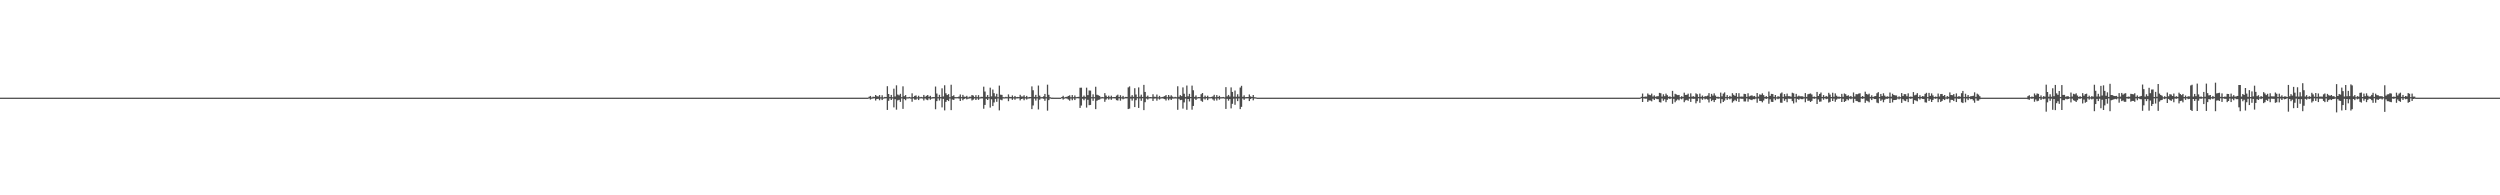 <?xml version="1.0" encoding="UTF-8"?>
<svg xmlns="http://www.w3.org/2000/svg" width="1920" height="150">
  <path d="M0 75.000h1v1.000H0zM1 75.000h1v1.000H1zM2 75.000h1v1.000H2zM3 75.000h1v1.000H3zM4 75.000h1v1.000H4zM5 75.000h1v1.000H5zM6 75.000h1v1.000H6zM7 75.000h1v1.000H7zM8 75.000h1v1.000H8zM9 75.000h1v1.000H9zM10 75.000h1v1.000H10zM11 75.000h1v1.000H11zM12 75.000h1v1.000H12zM13 75.000h1v1.000H13zM14 75.000h1v1.000H14zM15 75.000h1v1.000H15zM16 75.000h1v1.000H16zM17 75.000h1v1.000H17zM18 75.000h1v1.000H18zM19 75.000h1v1.000H19zM20 75.000h1v1.000H20zM21 75.000h1v1.000H21zM22 75.000h1v1.000H22zM23 75.000h1v1.000H23zM24 75.000h1v1.000H24zM25 75.000h1v1.000H25zM26 75.000h1v1.000H26zM27 75.000h1v1.000H27zM28 75.000h1v1.000H28zM29 75.000h1v1.000H29zM30 75.000h1v1.000H30zM31 75.000h1v1.000H31zM32 75.000h1v1.000H32zM33 75.000h1v1.000H33zM34 75.000h1v1.000H34zM35 75.000h1v1.000H35zM36 75.000h1v1.000H36zM37 75.000h1v1.000H37zM38 75.000h1v1.000H38zM39 75.000h1v1.000H39zM40 75.000h1v1.000H40zM41 75.000h1v1.000H41zM42 75.000h1v1.000H42zM43 75.000h1v1.000H43zM44 75.000h1v1.000H44zM45 75.000h1v1.000H45zM46 75.000h1v1.000H46zM47 75.000h1v1.000H47zM48 75.000h1v1.000H48zM49 75.000h1v1.000H49zM50 75.000h1v1.000H50zM51 75.000h1v1.000H51zM52 75.000h1v1.000H52zM53 75.000h1v1.000H53zM54 75.000h1v1.000H54zM55 75.000h1v1.000H55zM56 75.000h1v1.000H56zM57 75.000h1v1.000H57zM58 75.000h1v1.000H58zM59 75.000h1v1.000H59zM60 75.000h1v1.000H60zM61 75.000h1v1.000H61zM62 75.000h1v1.000H62zM63 75.000h1v1.000H63zM64 75.000h1v1.000H64zM65 75.000h1v1.000H65zM66 75.000h1v1.000H66zM67 75.000h1v1.000H67zM68 75.000h1v1.000H68zM69 75.000h1v1.000H69zM70 75.000h1v1.000H70zM71 75.000h1v1.000H71zM72 75.000h1v1.000H72zM73 75.000h1v1.000H73zM74 75.000h1v1.000H74zM75 75.000h1v1.000H75zM76 75.000h1v1.000H76zM77 75.000h1v1.000H77zM78 75.000h1v1.000H78zM79 75.000h1v1.000H79zM80 75.000h1v1.000H80zM81 75.000h1v1.000H81zM82 75.000h1v1.000H82zM83 75.000h1v1.000H83zM84 75.000h1v1.000H84zM85 75.000h1v1.000H85zM86 75.000h1v1.000H86zM87 75.000h1v1.000H87zM88 75.000h1v1.000H88zM89 75.000h1v1.000H89zM90 75.000h1v1.000H90zM91 75.000h1v1.000H91zM92 75.000h1v1.000H92zM93 75.000h1v1.000H93zM94 75.000h1v1.000H94zM95 75.000h1v1.000H95zM96 75.000h1v1.000H96zM97 75.000h1v1.000H97zM98 75.000h1v1.000H98zM99 75.000h1v1.000H99zM100 75.000h1v1.000H100zM101 75.000h1v1.000H101zM102 75.000h1v1.000H102zM103 75.000h1v1.000H103zM104 75.000h1v1.000H104zM105 75.000h1v1.000H105zM106 75.000h1v1.000H106zM107 75.000h1v1.000H107zM108 75.000h1v1.000H108zM109 75.000h1v1.000H109zM110 75.000h1v1.000H110zM111 75.000h1v1.000H111zM112 75.000h1v1.000H112zM113 75.000h1v1.000H113zM114 75.000h1v1.000H114zM115 75.000h1v1.000H115zM116 75.000h1v1.000H116zM117 75.000h1v1.000H117zM118 75.000h1v1.000H118zM119 75.000h1v1.000H119zM120 75.000h1v1.000H120zM121 75.000h1v1.000H121zM122 75.000h1v1.000H122zM123 75.000h1v1.000H123zM124 75.000h1v1.000H124zM125 75.000h1v1.000H125zM126 75.000h1v1.000H126zM127 75.000h1v1.000H127zM128 75.000h1v1.000H128zM129 75.000h1v1.000H129zM130 75.000h1v1.000H130zM131 75.000h1v1.000H131zM132 75.000h1v1.000H132zM133 75.000h1v1.000H133zM134 75.000h1v1.000H134zM135 75.000h1v1.000H135zM136 75.000h1v1.000H136zM137 75.000h1v1.000H137zM138 75.000h1v1.000H138zM139 75.000h1v1.000H139zM140 75.000h1v1.000H140zM141 75.000h1v1.000H141zM142 75.000h1v1.000H142zM143 75.000h1v1.000H143zM144 75.000h1v1.000H144zM145 75.000h1v1.000H145zM146 75.000h1v1.000H146zM147 75.000h1v1.000H147zM148 75.000h1v1.000H148zM149 75.000h1v1.000H149zM150 75.000h1v1.000H150zM151 75.000h1v1.000H151zM152 75.000h1v1.000H152zM153 75.000h1v1.000H153zM154 75.000h1v1.000H154zM155 75.000h1v1.000H155zM156 75.000h1v1.000H156zM157 75.000h1v1.000H157zM158 75.000h1v1.000H158zM159 75.000h1v1.000H159zM160 75.000h1v1.000H160zM161 75.000h1v1.000H161zM162 75.000h1v1.000H162zM163 75.000h1v1.000H163zM164 75.000h1v1.000H164zM165 75.000h1v1.000H165zM166 75.000h1v1.000H166zM167 75.000h1v1.000H167zM168 75.000h1v1.000H168zM169 75.000h1v1.000H169zM170 75.000h1v1.000H170zM171 75.000h1v1.000H171zM172 75.000h1v1.000H172zM173 75.000h1v1.000H173zM174 75.000h1v1.000H174zM175 75.000h1v1.000H175zM176 75.000h1v1.000H176zM177 75.000h1v1.000H177zM178 75.000h1v1.000H178zM179 75.000h1v1.000H179zM180 75.000h1v1.000H180zM181 75.000h1v1.000H181zM182 75.000h1v1.000H182zM183 75.000h1v1.000H183zM184 75.000h1v1.000H184zM185 75.000h1v1.000H185zM186 75.000h1v1.000H186zM187 75.000h1v1.000H187zM188 75.000h1v1.000H188zM189 75.000h1v1.000H189zM190 75.000h1v1.000H190zM191 75.000h1v1.000H191zM192 75.000h1v1.000H192zM193 75.000h1v1.000H193zM194 75.000h1v1.000H194zM195 75.000h1v1.000H195zM196 75.000h1v1.000H196zM197 75.000h1v1.000H197zM198 75.000h1v1.000H198zM199 75.000h1v1.000H199zM200 75.000h1v1.000H200zM201 75.000h1v1.000H201zM202 75.000h1v1.000H202zM203 75.000h1v1.000H203zM204 75.000h1v1.000H204zM205 75.000h1v1.000H205zM206 75.000h1v1.000H206zM207 75.000h1v1.000H207zM208 75.000h1v1.000H208zM209 75.000h1v1.000H209zM210 75.000h1v1.000H210zM211 75.000h1v1.000H211zM212 75.000h1v1.000H212zM213 75.000h1v1.000H213zM214 75.000h1v1.000H214zM215 75.000h1v1.000H215zM216 75.000h1v1.000H216zM217 75.000h1v1.000H217zM218 75.000h1v1.000H218zM219 75.000h1v1.000H219zM220 75.000h1v1.000H220zM221 75.000h1v1.000H221zM222 75.000h1v1.000H222zM223 75.000h1v1.000H223zM224 75.000h1v1.000H224zM225 75.000h1v1.000H225zM226 75.000h1v1.000H226zM227 75.000h1v1.000H227zM228 75.000h1v1.000H228zM229 75.000h1v1.000H229zM230 75.000h1v1.000H230zM231 75.000h1v1.000H231zM232 75.000h1v1.000H232zM233 75.000h1v1.000H233zM234 75.000h1v1.000H234zM235 75.000h1v1.000H235zM236 75.000h1v1.000H236zM237 75.000h1v1.000H237zM238 75.000h1v1.000H238zM239 75.000h1v1.000H239zM240 75.000h1v1.000H240zM241 75.000h1v1.000H241zM242 75.000h1v1.000H242zM243 75.000h1v1.000H243zM244 75.000h1v1.000H244zM245 75.000h1v1.000H245zM246 75.000h1v1.000H246zM247 75.000h1v1.000H247zM248 75.000h1v1.000H248zM249 75.000h1v1.000H249zM250 75.000h1v1.000H250zM251 75.000h1v1.000H251zM252 75.000h1v1.000H252zM253 75.000h1v1.000H253zM254 75.000h1v1.000H254zM255 75.000h1v1.000H255zM256 75.000h1v1.000H256zM257 75.000h1v1.000H257zM258 75.000h1v1.000H258zM259 75.000h1v1.000H259zM260 75.000h1v1.000H260zM261 75.000h1v1.000H261zM262 75.000h1v1.000H262zM263 75.000h1v1.000H263zM264 75.000h1v1.000H264zM265 75.000h1v1.000H265zM266 75.000h1v1.000H266zM267 75.000h1v1.000H267zM268 75.000h1v1.000H268zM269 75.000h1v1.000H269zM270 75.000h1v1.000H270zM271 75.000h1v1.000H271zM272 75.000h1v1.000H272zM273 75.000h1v1.000H273zM274 75.000h1v1.000H274zM275 75.000h1v1.000H275zM276 75.000h1v1.000H276zM277 75.000h1v1.000H277zM278 75.000h1v1.000H278zM279 75.000h1v1.000H279zM280 75.000h1v1.000H280zM281 75.000h1v1.000H281zM282 75.000h1v1.000H282zM283 75.000h1v1.000H283zM284 75.000h1v1.000H284zM285 75.000h1v1.000H285zM286 75.000h1v1.000H286zM287 75.000h1v1.000H287zM288 75.000h1v1.000H288zM289 75.000h1v1.000H289zM290 75.000h1v1.000H290zM291 75.000h1v1.000H291zM292 75.000h1v1.000H292zM293 75.000h1v1.000H293zM294 75.000h1v1.000H294zM295 75.000h1v1.000H295zM296 75.000h1v1.000H296zM297 75.000h1v1.000H297zM298 75.000h1v1.000H298zM299 75.000h1v1.000H299zM300 75.000h1v1.000H300zM301 75.000h1v1.000H301zM302 75.000h1v1.000H302zM303 75.000h1v1.000H303zM304 75.000h1v1.000H304zM305 75.000h1v1.000H305zM306 75.000h1v1.000H306zM307 75.000h1v1.000H307zM308 75.000h1v1.000H308zM309 75.000h1v1.000H309zM310 75.000h1v1.000H310zM311 75.000h1v1.000H311zM312 75.000h1v1.000H312zM313 75.000h1v1.000H313zM314 75.000h1v1.000H314zM315 75.000h1v1.000H315zM316 75.000h1v1.000H316zM317 75.000h1v1.000H317zM318 75.000h1v1.000H318zM319 75.000h1v1.000H319zM320 75.000h1v1.000H320zM321 75.000h1v1.000H321zM322 75.000h1v1.000H322zM323 75.000h1v1.000H323zM324 75.000h1v1.000H324zM325 75.000h1v1.000H325zM326 75.000h1v1.000H326zM327 75.000h1v1.000H327zM328 75.000h1v1.000H328zM329 75.000h1v1.000H329zM330 75.000h1v1.000H330zM331 75.000h1v1.000H331zM332 75.000h1v1.000H332zM333 75.000h1v1.000H333zM334 75.000h1v1.000H334zM335 75.000h1v1.000H335zM336 75.000h1v1.000H336zM337 75.000h1v1.000H337zM338 75.000h1v1.000H338zM339 75.000h1v1.000H339zM340 75.000h1v1.000H340zM341 75.000h1v1.000H341zM342 75.000h1v1.000H342zM343 75.000h1v1.000H343zM344 75.000h1v1.000H344zM345 75.000h1v1.000H345zM346 75.000h1v1.000H346zM347 75.000h1v1.000H347zM348 75.000h1v1.000H348zM349 75.000h1v1.000H349zM350 75.000h1v1.000H350zM351 75.000h1v1.000H351zM352 75.000h1v1.000H352zM353 75.000h1v1.000H353zM354 75.000h1v1.000H354zM355 75.000h1v1.000H355zM356 75.000h1v1.000H356zM357 75.000h1v1.000H357zM358 75.000h1v1.000H358zM359 75.000h1v1.000H359zM360 75.000h1v1.000H360zM361 75.000h1v1.000H361zM362 75.000h1v1.000H362zM363 75.000h1v1.000H363zM364 75.000h1v1.000H364zM365 75.000h1v1.000H365zM366 75.000h1v1.000H366zM367 75.000h1v1.000H367zM368 75.000h1v1.000H368zM369 75.000h1v1.000H369zM370 75.000h1v1.000H370zM371 75.000h1v1.000H371zM372 75.000h1v1.000H372zM373 75.000h1v1.000H373zM374 75.000h1v1.000H374zM375 75.000h1v1.000H375zM376 75.000h1v1.000H376zM377 75.000h1v1.000H377zM378 75.000h1v1.000H378zM379 75.000h1v1.000H379zM380 75.000h1v1.000H380zM381 75.000h1v1.000H381zM382 75.000h1v1.000H382zM383 75.000h1v1.000H383zM384 75.000h1v1.000H384zM385 75.000h1v1.000H385zM386 75.000h1v1.000H386zM387 75.000h1v1.000H387zM388 75.000h1v1.000H388zM389 75.000h1v1.000H389zM390 75.000h1v1.000H390zM391 75.000h1v1.000H391zM392 75.000h1v1.000H392zM393 75.000h1v1.000H393zM394 75.000h1v1.000H394zM395 75.000h1v1.000H395zM396 75.000h1v1.000H396zM397 75.000h1v1.000H397zM398 75.000h1v1.000H398zM399 75.000h1v1.000H399zM400 75.000h1v1.000H400zM401 75.000h1v1.000H401zM402 75.000h1v1.000H402zM403 75.000h1v1.000H403zM404 75.000h1v1.000H404zM405 75.000h1v1.000H405zM406 75.000h1v1.000H406zM407 75.000h1v1.000H407zM408 75.000h1v1.000H408zM409 75.000h1v1.000H409zM410 75.000h1v1.000H410zM411 75.000h1v1.000H411zM412 75.000h1v1.000H412zM413 75.000h1v1.000H413zM414 75.000h1v1.000H414zM415 75.000h1v1.000H415zM416 75.000h1v1.000H416zM417 75.000h1v1.000H417zM418 75.000h1v1.000H418zM419 75.000h1v1.000H419zM420 75.000h1v1.000H420zM421 75.000h1v1.000H421zM422 75.000h1v1.000H422zM423 75.000h1v1.000H423zM424 75.000h1v1.000H424zM425 75.000h1v1.000H425zM426 75.000h1v1.000H426zM427 75.000h1v1.000H427zM428 75.000h1v1.000H428zM429 75.000h1v1.000H429zM430 75.000h1v1.000H430zM431 75.000h1v1.000H431zM432 75.000h1v1.000H432zM433 75.000h1v1.000H433zM434 75.000h1v1.000H434zM435 75.000h1v1.000H435zM436 75.000h1v1.000H436zM437 75.000h1v1.000H437zM438 75.000h1v1.000H438zM439 75.000h1v1.000H439zM440 75.000h1v1.000H440zM441 75.000h1v1.000H441zM442 75.000h1v1.000H442zM443 75.000h1v1.000H443zM444 75.000h1v1.000H444zM445 75.000h1v1.000H445zM446 75.000h1v1.000H446zM447 75.000h1v1.000H447zM448 75.000h1v1.000H448zM449 75.000h1v1.000H449zM450 75.000h1v1.000H450zM451 75.000h1v1.000H451zM452 75.000h1v1.000H452zM453 75.000h1v1.000H453zM454 75.000h1v1.000H454zM455 75.000h1v1.000H455zM456 75.000h1v1.000H456zM457 75.000h1v1.000H457zM458 75.000h1v1.000H458zM459 75.000h1v1.000H459zM460 75.000h1v1.000H460zM461 75.000h1v1.000H461zM462 75.000h1v1.000H462zM463 75.000h1v1.000H463zM464 75.000h1v1.000H464zM465 75.000h1v1.000H465zM466 75.000h1v1.000H466zM467 75.000h1v1.000H467zM468 75.000h1v1.000H468zM469 75.000h1v1.000H469zM470 75.000h1v1.000H470zM471 75.000h1v1.000H471zM472 75.000h1v1.000H472zM473 75.000h1v1.000H473zM474 75.000h1v1.000H474zM475 75.000h1v1.000H475zM476 75.000h1v1.000H476zM477 75.000h1v1.000H477zM478 75.000h1v1.000H478zM479 75.000h1v1.000H479zM480 75.000h1v1.000H480zM481 75.000h1v1.000H481zM482 75.000h1v1.000H482zM483 75.000h1v1.000H483zM484 75.000h1v1.000H484zM485 75.000h1v1.000H485zM486 75.000h1v1.000H486zM487 75.000h1v1.000H487zM488 75.000h1v1.000H488zM489 75.000h1v1.000H489zM490 75.000h1v1.000H490zM491 75.000h1v1.000H491zM492 75.000h1v1.000H492zM493 75.000h1v1.000H493zM494 75.000h1v1.000H494zM495 75.000h1v1.000H495zM496 75.000h1v1.000H496zM497 75.000h1v1.000H497zM498 75.000h1v1.000H498zM499 75.000h1v1.000H499zM500 75.000h1v1.000H500zM501 75.000h1v1.000H501zM502 75.000h1v1.000H502zM503 75.000h1v1.000H503zM504 75.000h1v1.000H504zM505 75.000h1v1.000H505zM506 75.000h1v1.000H506zM507 75.000h1v1.000H507zM508 75.000h1v1.000H508zM509 75.000h1v1.000H509zM510 75.000h1v1.000H510zM511 75.000h1v1.000H511zM512 75.000h1v1.000H512zM513 75.000h1v1.000H513zM514 75.000h1v1.000H514zM515 75.000h1v1.000H515zM516 75.000h1v1.000H516zM517 75.000h1v1.000H517zM518 75.000h1v1.000H518zM519 75.000h1v1.000H519zM520 75.000h1v1.000H520zM521 75.000h1v1.000H521zM522 75.000h1v1.000H522zM523 75.000h1v1.000H523zM524 75.000h1v1.000H524zM525 75.000h1v1.000H525zM526 75.000h1v1.000H526zM527 75.000h1v1.000H527zM528 75.000h1v1.000H528zM529 75.000h1v1.000H529zM530 75.000h1v1.000H530zM531 75.000h1v1.000H531zM532 75.000h1v1.000H532zM533 75.000h1v1.000H533zM534 75.000h1v1.000H534zM535 75.000h1v1.000H535zM536 75.000h1v1.000H536zM537 75.000h1v1.000H537zM538 75.000h1v1.000H538zM539 75.000h1v1.000H539zM540 75.000h1v1.000H540zM541 75.000h1v1.000H541zM542 75.000h1v1.000H542zM543 75.000h1v1.000H543zM544 75.000h1v1.000H544zM545 75.000h1v1.000H545zM546 75.000h1v1.000H546zM547 75.000h1v1.000H547zM548 75.000h1v1.000H548zM549 75.000h1v1.000H549zM550 75.000h1v1.000H550zM551 75.000h1v1.000H551zM552 75.000h1v1.000H552zM553 75.000h1v1.000H553zM554 75.000h1v1.000H554zM555 75.000h1v1.000H555zM556 75.000h1v1.000H556zM557 75.000h1v1.000H557zM558 75.000h1v1.000H558zM559 75.000h1v1.000H559zM560 75.000h1v1.000H560zM561 75.000h1v1.000H561zM562 75.000h1v1.000H562zM563 75.000h1v1.000H563zM564 75.000h1v1.000H564zM565 75.000h1v1.000H565zM566 75.000h1v1.000H566zM567 75.000h1v1.000H567zM568 75.000h1v1.000H568zM569 75.000h1v1.000H569zM570 75.000h1v1.000H570zM571 75.000h1v1.000H571zM572 75.000h1v1.000H572zM573 75.000h1v1.000H573zM574 75.000h1v1.000H574zM575 75.000h1v1.000H575zM576 75.000h1v1.000H576zM577 75.000h1v1.000H577zM578 75.000h1v1.000H578zM579 75.000h1v1.000H579zM580 75.000h1v1.000H580zM581 75.000h1v1.000H581zM582 75.000h1v1.000H582zM583 75.000h1v1.000H583zM584 75.000h1v1.000H584zM585 75.000h1v1.000H585zM586 75.000h1v1.000H586zM587 75.000h1v1.000H587zM588 75.000h1v1.000H588zM589 75.000h1v1.000H589zM590 75.000h1v1.000H590zM591 75.000h1v1.000H591zM592 75.000h1v1.000H592zM593 75.000h1v1.000H593zM594 75.000h1v1.000H594zM595 75.000h1v1.000H595zM596 75.000h1v1.000H596zM597 75.000h1v1.000H597zM598 75.000h1v1.000H598zM599 75.000h1v1.000H599zM600 75.000h1v1.000H600zM601 75.000h1v1.000H601zM602 75.000h1v1.000H602zM603 75.000h1v1.000H603zM604 75.000h1v1.000H604zM605 75.000h1v1.000H605zM606 75.000h1v1.000H606zM607 75.000h1v1.000H607zM608 75.000h1v1.000H608zM609 75.000h1v1.000H609zM610 75.000h1v1.000H610zM611 75.000h1v1.000H611zM612 75.000h1v1.000H612zM613 75.000h1v1.000H613zM614 75.000h1v1.000H614zM615 75.000h1v1.000H615zM616 75.000h1v1.000H616zM617 75.000h1v1.000H617zM618 75.000h1v1.000H618zM619 75.000h1v1.000H619zM620 75.000h1v1.000H620zM621 75.000h1v1.000H621zM622 75.000h1v1.000H622zM623 75.000h1v1.000H623zM624 75.000h1v1.000H624zM625 75.000h1v1.000H625zM626 75.000h1v1.000H626zM627 75.000h1v1.000H627zM628 75.000h1v1.000H628zM629 75.000h1v1.000H629zM630 75.000h1v1.000H630zM631 75.000h1v1.000H631zM632 75.000h1v1.000H632zM633 75.000h1v1.000H633zM634 75.000h1v1.000H634zM635 75.000h1v1.000H635zM636 75.000h1v1.000H636zM637 75.000h1v1.000H637zM638 75.000h1v1.000H638zM639 75.000h1v1.000H639zM640 75.000h1v1.000H640zM641 75.000h1v1.000H641zM642 75.000h1v1.000H642zM643 75.000h1v1.000H643zM644 75.000h1v1.000H644zM645 75.000h1v1.000H645zM646 75.000h1v1.000H646zM647 75.000h1v1.000H647zM648 75.000h1v1.000H648zM649 75.000h1v1.000H649zM650 75.000h1v1.000H650zM651 75.000h1v1.000H651zM652 75.000h1v1.000H652zM653 75.000h1v1.000H653zM654 75.000h1v1.000H654zM655 75.000h1v1.000H655zM656 75.000h1v1.000H656zM657 75.000h1v1.000H657zM658 75.000h1v1.000H658zM659 75.000h1v1.000H659zM660 75.000h1v1.000H660zM661 75.000h1v1.000H661zM662 75.000h1v1.000H662zM663 75.000h1v1.000H663zM664 75.000h1v1.000H664zM665 75.000h1v1.000H665zM666 75.000h1v1.000H666zM667 74.305h1v1.310H667zM668 73.697h1v2.752H668zM669 74.835h1v1.000H669zM670 74.222h1v1.447H670zM671 74.393h1v1.150H671zM672 72.982h1v4.220H672zM673 73.894h1v2.149H673zM674 74.086h1v1.803H674zM675 72.994h1v4.026H675zM676 74.684h1v1.000H676zM677 73.171h1v3.666H677zM678 74.801h1v1.000H678zM679 74.386h1v1.241H679zM680 74.494h1v1.036H680zM681 66.209h1v18.230H681zM682 72.197h1v5.235H682zM683 74.509h1v1.037H683zM684 72.934h1v3.887H684zM685 74.665h1v1.000H685zM686 68.089h1v14.369H686zM687 74.105h1v2.070H687zM688 65.543h1v18.703H688zM689 72.595h1v4.494H689zM690 73.194h1v3.466H690zM691 72.037h1v6.184H691zM692 74.594h1v1.000H692zM693 66.326h1v17.271H693zM694 73.900h1v2.190H694zM695 73.011h1v3.995H695zM696 74.683h1v1.000H696zM697 74.650h1v1.000H697zM698 74.390h1v1.143H698zM699 74.761h1v1.000H699zM700 71.688h1v6.469H700zM701 74.494h1v1.120H701zM702 73.626h1v2.933H702zM703 73.254h1v3.314H703zM704 74.690h1v1.000H704zM705 73.510h1v3.358H705zM706 74.641h1v1.000H706zM707 74.397h1v1.128H707zM708 74.651h1v1.000H708zM709 72.930h1v4.248H709zM710 74.318h1v1.324H710zM711 73.596h1v2.900H711zM712 72.972h1v3.961H712zM713 74.346h1v1.228H713zM714 73.579h1v3.000H714zM715 74.768h1v1.000H715zM716 74.482h1v1.161H716zM717 74.530h1v1.034H717zM718 66.471h1v17.467H718zM719 71.849h1v5.796H719zM720 74.589h1v1.000H720zM721 72.808h1v4.386H721zM722 74.563h1v1.000H722zM723 67.838h1v14.662H723zM724 74.094h1v1.829H724zM725 65.482h1v19.299H725zM726 71.649h1v6.574H726zM727 72.997h1v3.806H727zM728 72.278h1v5.319H728zM729 74.653h1v1.000H729zM730 65.101h1v19.498H730zM731 73.816h1v2.613H731zM732 73.151h1v3.586H732zM733 74.559h1v1.000H733zM734 74.586h1v1.000H734zM735 74.539h1v1.002H735zM736 74.152h1v1.559H736zM737 72.549h1v5.030H737zM738 74.524h1v1.000H738zM739 72.867h1v4.122H739zM740 74.240h1v1.724H740zM741 74.330h1v1.211H741zM742 73.580h1v2.753H742zM743 74.818h1v1.000H743zM744 74.252h1v1.443H744zM745 74.307h1v1.232H745zM746 72.937h1v4.206H746zM747 73.435h1v3.084H747zM748 74.548h1v1.000H748zM749 73.111h1v3.694H749zM750 74.612h1v1.000H750zM751 73.064h1v3.614H751zM752 74.739h1v1.000H752zM753 74.350h1v1.227H753zM754 74.380h1v1.186H754zM755 66.561h1v16.959H755zM756 70.310h1v10.299H756zM757 74.373h1v1.485H757zM758 72.994h1v3.819H758zM759 74.616h1v1.000H759zM760 67.328h1v15.292H760zM761 74.014h1v2.247H761zM762 68.774h1v12.686H762zM763 71.592h1v7.083H763zM764 74.100h1v1.823H764zM765 72.057h1v6.126H765zM766 74.600h1v1.000H766zM767 65.724h1v19.087H767zM768 72.701h1v3.826H768zM769 72.865h1v4.150H769zM770 74.618h1v1.000H770zM771 74.697h1v1.000H771zM772 74.339h1v1.230H772zM773 74.588h1v1.000H773zM774 72.495h1v5.220H774zM775 74.359h1v1.227H775zM776 74.474h1v1.111H776zM777 73.285h1v3.406H777zM778 74.625h1v1.000H778zM779 73.665h1v2.926H779zM780 74.606h1v1.000H780zM781 74.452h1v1.193H781zM782 74.536h1v1.000H782zM783 72.790h1v4.334H783zM784 74.106h1v1.911H784zM785 74.130h1v1.603H785zM786 73.177h1v3.844H786zM787 74.622h1v1.000H787zM788 73.645h1v2.785H788zM789 74.733h1v1.000H789zM790 74.421h1v1.264H790zM791 74.484h1v1.056H791zM792 66.332h1v17.458H792zM793 69.334h1v11.657H793zM794 74.412h1v1.296H794zM795 72.833h1v4.413H795zM796 74.606h1v1.000H796zM797 65.699h1v18.384H797zM798 73.422h1v3.122H798zM799 74.613h1v1.000H799zM800 74.558h1v1.000H800zM801 74.007h1v1.888H801zM802 72.152h1v5.257H802zM803 74.607h1v1.000H803zM804 65.005h1v19.971H804zM805 72.801h1v4.086H805zM806 74.661h1v1.000H806zM807 74.956h1v1.000H807zM808 74.982h1v1.000H808zM809 74.994h1v1.000H809zM810 74.997h1v1.000H810zM811 74.998h1v1.000H811zM812 74.999h1v1.000H812zM813 75.000h1v1.000H813zM814 75.000h1v1.000H814zM815 74.487h1v1.000H815zM816 73.553h1v2.931H816zM817 74.797h1v1.000H817zM818 74.445h1v1.077H818zM819 74.286h1v1.475H819zM820 73.657h1v2.775H820zM821 73.227h1v4.094H821zM822 74.652h1v1.000H822zM823 73.003h1v4.023H823zM824 74.600h1v1.000H824zM825 73.303h1v3.526H825zM826 74.592h1v1.000H826zM827 74.437h1v1.052H827zM828 74.326h1v1.251H828zM829 67.360h1v15.509H829zM830 67.351h1v13.683H830zM831 74.403h1v1.431H831zM832 73.373h1v3.644H832zM833 74.386h1v1.344H833zM834 67.315h1v15.329H834zM835 73.050h1v3.616H835zM836 69.491h1v11.290H836zM837 69.573h1v11.001H837zM838 74.588h1v1.000H838zM839 72.438h1v4.962H839zM840 74.586h1v1.000H840zM841 66.630h1v17.194H841zM842 72.764h1v4.621H842zM843 73.189h1v3.492H843zM844 73.615h1v2.860H844zM845 74.720h1v1.000H845zM846 74.426h1v1.140H846zM847 74.632h1v1.000H847zM848 71.501h1v6.688H848zM849 73.393h1v3.054H849zM850 74.489h1v1.014H850zM851 73.495h1v3.011H851zM852 74.610h1v1.000H852zM853 73.486h1v3.169H853zM854 74.575h1v1.000H854zM855 74.499h1v1.006H855zM856 74.476h1v1.173H856zM857 73.397h1v3.536H857zM858 72.703h1v4.526H858zM859 74.515h1v1.000H859zM860 73.120h1v4.186H860zM861 74.625h1v1.000H861zM862 73.602h1v2.676H862zM863 74.742h1v1.000H863zM864 74.407h1v1.164H864zM865 74.437h1v1.117H865zM866 67.107h1v16.649H866zM867 66.330h1v17.069H867zM868 74.308h1v1.399H868zM869 73.066h1v4.174H869zM870 74.333h1v1.228H870zM871 67.724h1v14.508H871zM872 72.587h1v4.362H872zM873 74.535h1v1.000H873zM874 67.124h1v15.756H874zM875 74.253h1v1.383H875zM876 72.698h1v4.718H876zM877 74.460h1v1.000H877zM878 65.200h1v19.375H878zM879 70.626h1v7.861H879zM880 74.336h1v1.394H880zM881 73.419h1v3.004H881zM882 74.603h1v1.000H882zM883 74.507h1v1.056H883zM884 74.590h1v1.000H884zM885 72.371h1v5.141H885zM886 74.314h1v1.426H886zM887 74.400h1v1.220H887zM888 72.608h1v4.728H888zM889 74.686h1v1.000H889zM890 73.634h1v2.832H890zM891 74.708h1v1.000H891zM892 74.514h1v1.000H892zM893 74.263h1v1.489H893zM894 73.814h1v2.307H894zM895 72.991h1v4.235H895zM896 74.635h1v1.000H896zM897 72.978h1v4.019H897zM898 74.303h1v1.451H898zM899 73.156h1v3.650H899zM900 74.195h1v1.532H900zM901 74.718h1v1.000H901zM902 74.331h1v1.306H902zM903 74.661h1v1.000H903zM904 66.231h1v18.071H904zM905 74.276h1v1.608H905zM906 73.039h1v3.870H906zM907 73.833h1v2.796H907zM908 67.107h1v16.290H908zM909 71.963h1v6.660H909zM910 74.433h1v1.275H910zM911 65.708h1v18.612H911zM912 73.979h1v2.028H912zM913 72.092h1v5.829H913zM914 74.482h1v1.000H914zM915 65.755h1v18.482H915zM916 69.315h1v12.060H916zM917 74.369h1v1.432H917zM918 73.287h1v3.493H918zM919 74.706h1v1.000H919zM920 74.484h1v1.017H920zM921 74.533h1v1.000H921zM922 72.362h1v5.033H922zM923 71.407h1v6.776H923zM924 74.623h1v1.000H924zM925 73.425h1v3.022H925zM926 74.470h1v1.000H926zM927 73.491h1v3.392H927zM928 74.598h1v1.000H928zM929 74.576h1v1.000H929zM930 74.404h1v1.130H930zM931 74.049h1v2.353H931zM932 72.784h1v4.507H932zM933 74.656h1v1.000H933zM934 72.995h1v4.197H934zM935 74.496h1v1.000H935zM936 73.557h1v2.967H936zM937 74.658h1v1.000H937zM938 74.604h1v1.000H938zM939 74.469h1v1.083H939zM940 74.772h1v1.000H940zM941 66.900h1v16.772H941zM942 74.014h1v1.929H942zM943 72.912h1v4.395H943zM944 74.145h1v1.962H944zM945 67.098h1v16.173H945zM946 70.622h1v9.108H946zM947 74.250h1v1.548H947zM948 69.546h1v10.934H948zM949 74.368h1v1.330H949zM950 72.396h1v5.279H950zM951 74.249h1v1.389H951zM952 67.222h1v16.572H952zM953 65.907h1v16.174H953zM954 74.324h1v1.355H954zM955 73.218h1v3.454H955zM956 74.605h1v1.000H956zM957 74.516h1v1.042H957zM958 74.517h1v1.000H958zM959 72.541h1v5.066H959zM960 74.046h1v2.017H960zM961 74.440h1v1.000H961zM962 72.985h1v4.088H962zM963 74.659h1v1.000H963zM964 74.733h1v1.000H964zM965 75.000h1v1.000H965zM966 75.000h1v1.000H966zM967 75.000h1v1.000H967zM968 75.000h1v1.000H968zM969 75.000h1v1.000H969zM970 75.000h1v1.000H970zM971 75.000h1v1.000H971zM972 75.000h1v1.000H972zM973 75.000h1v1.000H973zM974 75.000h1v1.000H974zM975 75.000h1v1.000H975zM976 75.000h1v1.000H976zM977 75.000h1v1.000H977zM978 75.000h1v1.000H978zM979 75.000h1v1.000H979zM980 75.000h1v1.000H980zM981 75.000h1v1.000H981zM982 75.000h1v1.000H982zM983 75.000h1v1.000H983zM984 75.000h1v1.000H984zM985 75.000h1v1.000H985zM986 75.000h1v1.000H986zM987 75.000h1v1.000H987zM988 75.000h1v1.000H988zM989 75.000h1v1.000H989zM990 75.000h1v1.000H990zM991 75.000h1v1.000H991zM992 75.000h1v1.000H992zM993 75.000h1v1.000H993zM994 75.000h1v1.000H994zM995 75.000h1v1.000H995zM996 75.000h1v1.000H996zM997 75.000h1v1.000H997zM998 75.000h1v1.000H998zM999 75.000h1v1.000H999zM1000 75.000h1v1.000H1000zM1001 75.000h1v1.000H1001zM1002 75.000h1v1.000H1002zM1003 75.000h1v1.000H1003zM1004 75.000h1v1.000H1004zM1005 75.000h1v1.000H1005zM1006 75.000h1v1.000H1006zM1007 75.000h1v1.000H1007zM1008 75.000h1v1.000H1008zM1009 75.000h1v1.000H1009zM1010 75.000h1v1.000H1010zM1011 75.000h1v1.000H1011zM1012 75.000h1v1.000H1012zM1013 75.000h1v1.000H1013zM1014 75.000h1v1.000H1014zM1015 75.000h1v1.000H1015zM1016 75.000h1v1.000H1016zM1017 75.000h1v1.000H1017zM1018 75.000h1v1.000H1018zM1019 75.000h1v1.000H1019zM1020 75.000h1v1.000H1020zM1021 75.000h1v1.000H1021zM1022 75.000h1v1.000H1022zM1023 75.000h1v1.000H1023zM1024 75.000h1v1.000H1024zM1025 75.000h1v1.000H1025zM1026 75.000h1v1.000H1026zM1027 75.000h1v1.000H1027zM1028 75.000h1v1.000H1028zM1029 75.000h1v1.000H1029zM1030 75.000h1v1.000H1030zM1031 75.000h1v1.000H1031zM1032 75.000h1v1.000H1032zM1033 75.000h1v1.000H1033zM1034 75.000h1v1.000H1034zM1035 75.000h1v1.000H1035zM1036 75.000h1v1.000H1036zM1037 75.000h1v1.000H1037zM1038 75.000h1v1.000H1038zM1039 75.000h1v1.000H1039zM1040 75.000h1v1.000H1040zM1041 75.000h1v1.000H1041zM1042 75.000h1v1.000H1042zM1043 75.000h1v1.000H1043zM1044 75.000h1v1.000H1044zM1045 75.000h1v1.000H1045zM1046 75.000h1v1.000H1046zM1047 75.000h1v1.000H1047zM1048 75.000h1v1.000H1048zM1049 75.000h1v1.000H1049zM1050 75.000h1v1.000H1050zM1051 75.000h1v1.000H1051zM1052 75.000h1v1.000H1052zM1053 75.000h1v1.000H1053zM1054 75.000h1v1.000H1054zM1055 75.000h1v1.000H1055zM1056 75.000h1v1.000H1056zM1057 75.000h1v1.000H1057zM1058 75.000h1v1.000H1058zM1059 75.000h1v1.000H1059zM1060 75.000h1v1.000H1060zM1061 75.000h1v1.000H1061zM1062 75.000h1v1.000H1062zM1063 75.000h1v1.000H1063zM1064 75.000h1v1.000H1064zM1065 75.000h1v1.000H1065zM1066 75.000h1v1.000H1066zM1067 75.000h1v1.000H1067zM1068 75.000h1v1.000H1068zM1069 75.000h1v1.000H1069zM1070 75.000h1v1.000H1070zM1071 75.000h1v1.000H1071zM1072 75.000h1v1.000H1072zM1073 75.000h1v1.000H1073zM1074 75.000h1v1.000H1074zM1075 75.000h1v1.000H1075zM1076 75.000h1v1.000H1076zM1077 75.000h1v1.000H1077zM1078 75.000h1v1.000H1078zM1079 75.000h1v1.000H1079zM1080 75.000h1v1.000H1080zM1081 75.000h1v1.000H1081zM1082 75.000h1v1.000H1082zM1083 75.000h1v1.000H1083zM1084 75.000h1v1.000H1084zM1085 75.000h1v1.000H1085zM1086 75.000h1v1.000H1086zM1087 75.000h1v1.000H1087zM1088 75.000h1v1.000H1088zM1089 75.000h1v1.000H1089zM1090 75.000h1v1.000H1090zM1091 75.000h1v1.000H1091zM1092 75.000h1v1.000H1092zM1093 75.000h1v1.000H1093zM1094 75.000h1v1.000H1094zM1095 75.000h1v1.000H1095zM1096 75.000h1v1.000H1096zM1097 75.000h1v1.000H1097zM1098 75.000h1v1.000H1098zM1099 75.000h1v1.000H1099zM1100 75.000h1v1.000H1100zM1101 75.000h1v1.000H1101zM1102 75.000h1v1.000H1102zM1103 75.000h1v1.000H1103zM1104 75.000h1v1.000H1104zM1105 75.000h1v1.000H1105zM1106 75.000h1v1.000H1106zM1107 75.000h1v1.000H1107zM1108 75.000h1v1.000H1108zM1109 75.000h1v1.000H1109zM1110 75.000h1v1.000H1110zM1111 75.000h1v1.000H1111zM1112 75.000h1v1.000H1112zM1113 75.000h1v1.000H1113zM1114 75.000h1v1.000H1114zM1115 75.000h1v1.000H1115zM1116 75.000h1v1.000H1116zM1117 75.000h1v1.000H1117zM1118 75.000h1v1.000H1118zM1119 75.000h1v1.000H1119zM1120 75.000h1v1.000H1120zM1121 75.000h1v1.000H1121zM1122 75.000h1v1.000H1122zM1123 75.000h1v1.000H1123zM1124 75.000h1v1.000H1124zM1125 75.000h1v1.000H1125zM1126 75.000h1v1.000H1126zM1127 75.000h1v1.000H1127zM1128 75.000h1v1.000H1128zM1129 75.000h1v1.000H1129zM1130 75.000h1v1.000H1130zM1131 75.000h1v1.000H1131zM1132 75.000h1v1.000H1132zM1133 75.000h1v1.000H1133zM1134 75.000h1v1.000H1134zM1135 75.000h1v1.000H1135zM1136 75.000h1v1.000H1136zM1137 75.000h1v1.000H1137zM1138 75.000h1v1.000H1138zM1139 75.000h1v1.000H1139zM1140 75.000h1v1.000H1140zM1141 75.000h1v1.000H1141zM1142 75.000h1v1.000H1142zM1143 75.000h1v1.000H1143zM1144 75.000h1v1.000H1144zM1145 75.000h1v1.000H1145zM1146 75.000h1v1.000H1146zM1147 75.000h1v1.000H1147zM1148 75.000h1v1.000H1148zM1149 75.000h1v1.000H1149zM1150 75.000h1v1.000H1150zM1151 75.000h1v1.000H1151zM1152 75.000h1v1.000H1152zM1153 75.000h1v1.000H1153zM1154 75.000h1v1.000H1154zM1155 75.000h1v1.000H1155zM1156 75.000h1v1.000H1156zM1157 75.000h1v1.000H1157zM1158 75.000h1v1.000H1158zM1159 75.000h1v1.000H1159zM1160 75.000h1v1.000H1160zM1161 75.000h1v1.000H1161zM1162 75.000h1v1.000H1162zM1163 75.000h1v1.000H1163zM1164 75.000h1v1.000H1164zM1165 75.000h1v1.000H1165zM1166 75.000h1v1.000H1166zM1167 75.000h1v1.000H1167zM1168 75.000h1v1.000H1168zM1169 75.000h1v1.000H1169zM1170 75.000h1v1.000H1170zM1171 75.000h1v1.000H1171zM1172 75.000h1v1.000H1172zM1173 75.000h1v1.000H1173zM1174 75.000h1v1.000H1174zM1175 75.000h1v1.000H1175zM1176 75.000h1v1.000H1176zM1177 75.000h1v1.000H1177zM1178 75.000h1v1.000H1178zM1179 75.000h1v1.000H1179zM1180 75.000h1v1.000H1180zM1181 75.000h1v1.000H1181zM1182 75.000h1v1.000H1182zM1183 75.000h1v1.000H1183zM1184 75.000h1v1.000H1184zM1185 75.000h1v1.000H1185zM1186 75.000h1v1.000H1186zM1187 75.000h1v1.000H1187zM1188 75.000h1v1.000H1188zM1189 75.000h1v1.000H1189zM1190 75.000h1v1.000H1190zM1191 75.000h1v1.000H1191zM1192 75.000h1v1.000H1192zM1193 75.000h1v1.000H1193zM1194 75.000h1v1.000H1194zM1195 75.000h1v1.000H1195zM1196 75.000h1v1.000H1196zM1197 75.000h1v1.000H1197zM1198 75.000h1v1.000H1198zM1199 75.000h1v1.000H1199zM1200 75.000h1v1.000H1200zM1201 75.000h1v1.000H1201zM1202 75.000h1v1.000H1202zM1203 75.000h1v1.000H1203zM1204 75.000h1v1.000H1204zM1205 75.000h1v1.000H1205zM1206 75.000h1v1.000H1206zM1207 75.000h1v1.000H1207zM1208 75.000h1v1.000H1208zM1209 75.000h1v1.000H1209zM1210 75.000h1v1.000H1210zM1211 75.000h1v1.000H1211zM1212 75.000h1v1.000H1212zM1213 75.000h1v1.000H1213zM1214 75.000h1v1.000H1214zM1215 75.000h1v1.000H1215zM1216 75.000h1v1.000H1216zM1217 75.000h1v1.000H1217zM1218 75.000h1v1.000H1218zM1219 75.000h1v1.000H1219zM1220 75.000h1v1.000H1220zM1221 75.000h1v1.000H1221zM1222 75.000h1v1.000H1222zM1223 75.000h1v1.000H1223zM1224 75.000h1v1.000H1224zM1225 75.000h1v1.000H1225zM1226 75.000h1v1.000H1226zM1227 75.000h1v1.000H1227zM1228 75.000h1v1.000H1228zM1229 75.000h1v1.000H1229zM1230 75.000h1v1.000H1230zM1231 75.000h1v1.000H1231zM1232 75.000h1v1.000H1232zM1233 75.000h1v1.000H1233zM1234 75.000h1v1.000H1234zM1235 75.000h1v1.000H1235zM1236 75.000h1v1.000H1236zM1237 75.000h1v1.000H1237zM1238 75.000h1v1.000H1238zM1239 75.000h1v1.000H1239zM1240 75.000h1v1.000H1240zM1241 75.000h1v1.000H1241zM1242 75.000h1v1.000H1242zM1243 75.000h1v1.000H1243zM1244 75.000h1v1.000H1244zM1245 75.000h1v1.000H1245zM1246 75.000h1v1.000H1246zM1247 75.000h1v1.000H1247zM1248 75.000h1v1.000H1248zM1249 75.000h1v1.000H1249zM1250 75.000h1v1.000H1250zM1251 75.000h1v1.000H1251zM1252 75.000h1v1.000H1252zM1253 75.000h1v1.000H1253zM1254 75.000h1v1.000H1254zM1255 75.000h1v1.000H1255zM1256 75.000h1v1.000H1256zM1257 75.000h1v1.000H1257zM1258 75.000h1v1.000H1258zM1259 75.000h1v1.000H1259zM1260 74.347h1v1.108H1260zM1261 71.809h1v6.519H1261zM1262 74.461h1v1.113H1262zM1263 74.117h1v1.719H1263zM1264 74.208h1v1.549H1264zM1265 71.760h1v6.480H1265zM1266 72.779h1v4.315H1266zM1267 73.118h1v4.097H1267zM1268 71.888h1v5.954H1268zM1269 74.161h1v1.655H1269zM1270 73.194h1v3.608H1270zM1271 74.279h1v1.266H1271zM1272 73.935h1v2.180H1272zM1273 73.887h1v2.284H1273zM1274 71.306h1v7.144H1274zM1275 71.606h1v7.132H1275zM1276 74.215h1v1.443H1276zM1277 72.385h1v4.958H1277zM1278 73.890h1v2.282H1278zM1279 71.911h1v6.559H1279zM1280 73.130h1v3.526H1280zM1281 74.336h1v1.233H1281zM1282 73.971h1v2.095H1282zM1283 74.593h1v1.000H1283zM1284 69.805h1v9.933H1284zM1285 74.240h1v1.665H1285zM1286 72.037h1v6.513H1286zM1287 72.554h1v4.722H1287zM1288 73.078h1v3.270H1288zM1289 72.933h1v4.108H1289zM1290 74.649h1v1.000H1290zM1291 73.875h1v2.407H1291zM1292 74.382h1v1.139H1292zM1293 71.175h1v7.334H1293zM1294 72.921h1v4.177H1294zM1295 72.829h1v3.877H1295zM1296 71.959h1v5.480H1296zM1297 74.407h1v1.367H1297zM1298 71.666h1v6.640H1298zM1299 74.260h1v1.464H1299zM1300 73.895h1v2.053H1300zM1301 74.330h1v1.521H1301zM1302 71.681h1v7.687H1302zM1303 72.397h1v5.312H1303zM1304 74.425h1v1.075H1304zM1305 71.906h1v7.044H1305zM1306 74.322h1v1.325H1306zM1307 73.369h1v3.270H1307zM1308 74.543h1v1.000H1308zM1309 73.849h1v2.505H1309zM1310 73.931h1v1.928H1310zM1311 73.435h1v3.053H1311zM1312 71.540h1v7.140H1312zM1313 74.397h1v1.264H1313zM1314 72.078h1v5.603H1314zM1315 73.432h1v3.266H1315zM1316 71.672h1v6.717H1316zM1317 73.348h1v3.453H1317zM1318 74.446h1v1.051H1318zM1319 74.234h1v1.667H1319zM1320 74.616h1v1.000H1320zM1321 71.115h1v8.256H1321zM1322 73.997h1v2.114H1322zM1323 71.902h1v6.430H1323zM1324 70.987h1v6.274H1324zM1325 74.455h1v1.030H1325zM1326 73.007h1v3.703H1326zM1327 74.534h1v1.000H1327zM1328 73.646h1v2.629H1328zM1329 74.305h1v1.305H1329zM1330 71.597h1v7.194H1330zM1331 72.832h1v4.891H1331zM1332 73.604h1v2.976H1332zM1333 71.474h1v6.205H1333zM1334 74.390h1v1.260H1334zM1335 71.585h1v6.676H1335zM1336 74.260h1v1.469H1336zM1337 74.157h1v1.725H1337zM1338 74.231h1v1.624H1338zM1339 72.024h1v5.888H1339zM1340 72.226h1v5.710H1340zM1341 74.402h1v1.150H1341zM1342 71.641h1v6.430H1342zM1343 74.003h1v2.166H1343zM1344 73.502h1v3.030H1344zM1345 73.224h1v3.699H1345zM1346 73.999h1v2.147H1346zM1347 73.695h1v2.530H1347zM1348 74.667h1v1.000H1348zM1349 71.424h1v7.458H1349zM1350 74.196h1v1.494H1350zM1351 72.487h1v5.041H1351zM1352 72.832h1v4.764H1352zM1353 71.685h1v6.930H1353zM1354 73.074h1v4.111H1354zM1355 74.422h1v1.202H1355zM1356 73.803h1v2.174H1356zM1357 74.554h1v1.000H1357zM1358 70.323h1v9.322H1358zM1359 73.613h1v2.600H1359zM1360 72.066h1v6.103H1360zM1361 72.219h1v6.108H1361zM1362 74.394h1v1.284H1362zM1363 72.954h1v4.029H1363zM1364 74.693h1v1.000H1364zM1365 73.888h1v2.294H1365zM1366 74.256h1v1.430H1366zM1367 71.789h1v7.063H1367zM1368 71.029h1v7.901H1368zM1369 74.405h1v1.146H1369zM1370 72.251h1v5.161H1370zM1371 73.926h1v2.190H1371zM1372 71.884h1v6.605H1372zM1373 73.906h1v1.869H1373zM1374 73.888h1v1.970H1374zM1375 74.222h1v1.617H1375zM1376 71.229h1v6.426H1376zM1377 71.663h1v7.816H1377zM1378 74.440h1v1.149H1378zM1379 72.068h1v6.575H1379zM1380 74.156h1v1.804H1380zM1381 73.460h1v3.173H1381zM1382 73.983h1v1.809H1382zM1383 73.914h1v2.291H1383zM1384 73.994h1v2.193H1384zM1385 74.613h1v1.000H1385zM1386 71.467h1v7.071H1386zM1387 74.402h1v1.247H1387zM1388 72.402h1v5.010H1388zM1389 72.049h1v5.249H1389zM1390 71.761h1v6.560H1390zM1391 72.564h1v4.890H1391zM1392 74.381h1v1.237H1392zM1393 74.129h1v1.744H1393zM1394 74.526h1v1.000H1394zM1395 70.623h1v9.246H1395zM1396 73.687h1v2.642H1396zM1397 72.144h1v6.007H1397zM1398 71.079h1v6.902H1398zM1399 74.469h1v1.033H1399zM1400 73.014h1v3.558H1400zM1401 74.458h1v1.000H1401zM1402 73.664h1v2.538H1402zM1403 74.227h1v1.613H1403zM1404 71.273h1v7.548H1404zM1405 72.581h1v5.627H1405zM1406 74.489h1v1.012H1406zM1407 71.221h1v6.349H1407zM1408 74.300h1v1.480H1408zM1409 71.728h1v6.474H1409zM1410 73.472h1v3.046H1410zM1411 74.276h1v1.468H1411zM1412 74.184h1v1.717H1412zM1413 74.474h1v1.043H1413zM1414 72.074h1v6.273H1414zM1415 74.355h1v1.530H1415zM1416 71.769h1v6.588H1416zM1417 72.347h1v5.250H1417zM1418 73.673h1v2.515H1418zM1419 73.178h1v3.881H1419zM1420 74.247h1v1.429H1420zM1421 73.660h1v2.510H1421zM1422 74.599h1v1.000H1422zM1423 71.022h1v7.888H1423zM1424 74.097h1v1.845H1424zM1425 72.271h1v5.258H1425zM1426 72.385h1v5.385H1426zM1427 71.868h1v6.561H1427zM1428 71.617h1v6.861H1428zM1429 74.388h1v1.248H1429zM1430 73.737h1v2.188H1430zM1431 74.468h1v1.059H1431zM1432 70.426h1v8.575H1432zM1433 72.134h1v5.116H1433zM1434 72.675h1v5.081H1434zM1435 71.921h1v6.668H1435zM1436 74.376h1v1.258H1436zM1437 73.145h1v3.705H1437zM1438 74.519h1v1.000H1438zM1439 73.941h1v2.154H1439zM1440 73.799h1v2.266H1440zM1441 71.626h1v7.186H1441zM1442 70.762h1v8.481H1442zM1443 74.442h1v1.134H1443zM1444 72.152h1v5.333H1444zM1445 73.787h1v2.628H1445zM1446 71.632h1v6.916H1446zM1447 73.410h1v3.173H1447zM1448 74.329h1v1.504H1448zM1449 73.988h1v1.934H1449zM1450 74.269h1v1.241H1450zM1451 71.058h1v8.054H1451zM1452 74.231h1v1.381H1452zM1453 71.995h1v6.649H1453zM1454 72.961h1v3.914H1454zM1455 73.244h1v3.558H1455zM1456 73.302h1v3.308H1456zM1457 74.700h1v1.000H1457zM1458 74.001h1v2.263H1458zM1459 74.612h1v1.000H1459zM1460 71.464h1v7.519H1460zM1461 73.758h1v2.376H1461zM1462 72.302h1v4.983H1462zM1463 72.354h1v5.316H1463zM1464 73.957h1v2.200H1464zM1465 71.688h1v6.748H1465zM1466 74.386h1v1.199H1466zM1467 74.125h1v1.805H1467zM1468 74.382h1v1.127H1468zM1469 70.686h1v9.101H1469zM1470 73.205h1v3.717H1470zM1471 72.734h1v4.598H1471zM1472 71.534h1v6.293H1472zM1473 74.448h1v1.090H1473zM1474 73.088h1v3.417H1474zM1475 74.459h1v1.044H1475zM1476 73.792h1v2.214H1476zM1477 74.047h1v2.061H1477zM1478 72.072h1v6.537H1478zM1479 71.288h1v7.508H1479zM1480 74.526h1v1.000H1480zM1481 71.334h1v6.219H1481zM1482 73.630h1v2.625H1482zM1483 71.727h1v6.594H1483zM1484 73.283h1v3.451H1484zM1485 74.524h1v1.051H1485zM1486 74.127h1v1.755H1486zM1487 74.372h1v1.222H1487zM1488 71.848h1v6.624H1488zM1489 74.060h1v2.103H1489zM1490 72.267h1v6.019H1490zM1491 72.143h1v5.393H1491zM1492 73.676h1v2.526H1492zM1493 72.966h1v3.878H1493zM1494 74.733h1v1.000H1494zM1495 73.787h1v2.383H1495zM1496 74.341h1v1.321H1496zM1497 70.979h1v7.800H1497zM1498 72.970h1v3.679H1498zM1499 73.088h1v3.668H1499zM1500 72.226h1v5.398H1500zM1501 74.312h1v1.324H1501zM1502 71.726h1v6.635H1502zM1503 74.324h1v1.401H1503zM1504 73.786h1v2.265H1504zM1505 74.301h1v1.395H1505zM1506 71.576h1v7.014H1506zM1507 69.859h1v9.276H1507zM1508 74.534h1v1.000H1508zM1509 71.982h1v6.616H1509zM1510 74.319h1v1.358H1510zM1511 72.985h1v3.895H1511zM1512 74.384h1v1.153H1512zM1513 73.913h1v2.328H1513zM1514 73.799h1v2.210H1514zM1515 73.511h1v3.633H1515zM1516 70.913h1v8.010H1516zM1517 74.380h1v1.225H1517zM1518 71.922h1v5.415H1518zM1519 72.666h1v4.643H1519zM1520 73.861h1v2.353H1520zM1521 74.986h1v1.000H1521zM1522 74.994h1v1.000H1522zM1523 74.997h1v1.000H1523zM1524 74.999h1v1.000H1524zM1525 74.999h1v1.000H1525zM1526 75.000h1v1.000H1526zM1527 75.000h1v1.000H1527zM1528 75.000h1v1.000H1528zM1529 75.000h1v1.000H1529zM1530 75.000h1v1.000H1530zM1531 75.000h1v1.000H1531zM1532 75.000h1v1.000H1532zM1533 75.000h1v1.000H1533zM1534 75.000h1v1.000H1534zM1535 75.000h1v1.000H1535zM1536 75.000h1v1.000H1536zM1537 75.000h1v1.000H1537zM1538 75.000h1v1.000H1538zM1539 75.000h1v1.000H1539zM1540 75.000h1v1.000H1540zM1541 75.000h1v1.000H1541zM1542 75.000h1v1.000H1542zM1543 75.000h1v1.000H1543zM1544 75.000h1v1.000H1544zM1545 75.000h1v1.000H1545zM1546 75.000h1v1.000H1546zM1547 75.000h1v1.000H1547zM1548 75.000h1v1.000H1548zM1549 75.000h1v1.000H1549zM1550 75.000h1v1.000H1550zM1551 75.000h1v1.000H1551zM1552 75.000h1v1.000H1552zM1553 75.000h1v1.000H1553zM1554 75.000h1v1.000H1554zM1555 75.000h1v1.000H1555zM1556 75.000h1v1.000H1556zM1557 73.816h1v2.402H1557zM1558 73.161h1v3.492H1558zM1559 74.616h1v1.000H1559zM1560 74.132h1v1.724H1560zM1561 74.448h1v1.173H1561zM1562 71.803h1v6.319H1562zM1563 73.152h1v3.229H1563zM1564 71.784h1v5.981H1564zM1565 72.098h1v5.241H1565zM1566 74.422h1v1.139H1566zM1567 73.248h1v3.501H1567zM1568 74.709h1v1.000H1568zM1569 73.819h1v2.377H1569zM1570 74.220h1v1.540H1570zM1571 65.030h1v20.718H1571zM1572 70.674h1v7.935H1572zM1573 74.293h1v1.403H1573zM1574 72.372h1v5.031H1574zM1575 74.280h1v1.480H1575zM1576 67.779h1v16.565H1576zM1577 73.901h1v2.162H1577zM1578 65.233h1v19.343H1578zM1579 71.668h1v7.570H1579zM1580 72.808h1v4.985H1580zM1581 69.878h1v9.889H1581zM1582 74.461h1v1.038H1582zM1583 65.310h1v19.153H1583zM1584 72.929h1v3.982H1584zM1585 72.850h1v4.116H1585zM1586 74.280h1v1.559H1586zM1587 73.868h1v2.400H1587zM1588 73.959h1v2.034H1588zM1589 74.637h1v1.000H1589zM1590 71.081h1v7.561H1590zM1591 74.154h1v1.634H1591zM1592 72.016h1v5.045H1592zM1593 72.463h1v4.988H1593zM1594 71.700h1v6.630H1594zM1595 73.351h1v3.668H1595zM1596 74.425h1v1.258H1596zM1597 73.882h1v2.040H1597zM1598 74.446h1v1.015H1598zM1599 71.530h1v7.916H1599zM1600 73.474h1v2.944H1600zM1601 72.264h1v6.641H1601zM1602 71.920h1v6.291H1602zM1603 74.530h1v1.017H1603zM1604 73.451h1v3.098H1604zM1605 74.675h1v1.000H1605zM1606 73.854h1v2.474H1606zM1607 74.218h1v1.598H1607zM1608 65.081h1v20.297H1608zM1609 69.736h1v10.189H1609zM1610 74.134h1v1.842H1610zM1611 72.053h1v5.556H1611zM1612 74.136h1v1.689H1612zM1613 65.944h1v17.228H1613zM1614 73.349h1v3.223H1614zM1615 65.532h1v18.970H1615zM1616 69.786h1v11.183H1616zM1617 73.541h1v2.500H1617zM1618 70.903h1v8.692H1618zM1619 74.459h1v1.119H1619zM1620 64.378h1v21.008H1620zM1621 72.984h1v4.010H1621zM1622 73.086h1v3.577H1622zM1623 73.669h1v2.618H1623zM1624 73.791h1v2.150H1624zM1625 73.639h1v2.627H1625zM1626 74.588h1v1.000H1626zM1627 71.526h1v7.310H1627zM1628 74.178h1v1.574H1628zM1629 71.368h1v6.317H1629zM1630 72.678h1v4.466H1630zM1631 71.877h1v6.329H1631zM1632 71.590h1v6.573H1632zM1633 74.510h1v1.080H1633zM1634 74.159h1v1.720H1634zM1635 74.313h1v1.387H1635zM1636 72.016h1v6.045H1636zM1637 72.264h1v5.238H1637zM1638 72.428h1v5.063H1638zM1639 71.638h1v6.548H1639zM1640 74.336h1v1.251H1640zM1641 73.248h1v3.752H1641zM1642 74.466h1v1.041H1642zM1643 74.015h1v2.120H1643zM1644 73.669h1v2.552H1644zM1645 64.938h1v20.143H1645zM1646 68.473h1v12.439H1646zM1647 74.173h1v1.895H1647zM1648 72.410h1v5.272H1648zM1649 73.853h1v2.304H1649zM1650 67.409h1v17.608H1650zM1651 71.576h1v5.629H1651zM1652 68.786h1v12.593H1652zM1653 68.727h1v11.144H1653zM1654 74.495h1v1.064H1654zM1655 70.554h1v8.955H1655zM1656 74.312h1v1.211H1656zM1657 64.497h1v20.642H1657zM1658 71.871h1v6.134H1658zM1659 72.961h1v4.049H1659zM1660 73.503h1v3.270H1660zM1661 74.700h1v1.000H1661zM1662 73.866h1v2.265H1662zM1663 74.534h1v1.000H1663zM1664 71.078h1v8.004H1664zM1665 73.934h1v2.054H1665zM1666 72.363h1v4.541H1666zM1667 72.589h1v4.869H1667zM1668 73.741h1v2.502H1668zM1669 71.839h1v6.699H1669zM1670 74.336h1v1.362H1670zM1671 73.905h1v1.954H1671zM1672 74.410h1v1.134H1672zM1673 71.152h1v8.273H1673zM1674 72.231h1v5.392H1674zM1675 73.084h1v4.287H1675zM1676 72.165h1v6.410H1676zM1677 74.471h1v1.109H1677zM1678 73.394h1v3.308H1678zM1679 74.529h1v1.000H1679zM1680 73.954h1v2.221H1680zM1681 74.025h1v1.924H1681zM1682 65.637h1v18.791H1682zM1683 65.076h1v20.166H1683zM1684 74.179h1v1.832H1684zM1685 72.117h1v5.391H1685zM1686 73.898h1v2.218H1686zM1687 64.213h1v21.057H1687zM1688 72.487h1v4.851H1688zM1689 74.355h1v1.368H1689zM1690 74.132h1v1.740H1690zM1691 74.593h1v1.000H1691zM1692 70.586h1v9.323H1692zM1693 74.312h1v1.314H1693zM1694 64.195h1v21.019H1694zM1695 71.516h1v6.921H1695zM1696 73.279h1v2.819H1696zM1697 72.958h1v3.551H1697zM1698 74.578h1v1.000H1698zM1699 73.688h1v2.466H1699zM1700 74.450h1v1.028H1700zM1701 63.485h1v21.913H1701zM1702 71.705h1v5.538H1702zM1703 71.485h1v5.516H1703zM1704 71.226h1v6.295H1704zM1705 74.365h1v1.164H1705zM1706 71.743h1v6.523H1706zM1707 74.474h1v1.117H1707zM1708 74.179h1v1.694H1708zM1709 74.259h1v1.646H1709zM1710 72.069h1v6.345H1710zM1711 72.185h1v5.398H1711zM1712 74.358h1v1.340H1712zM1713 71.871h1v6.501H1713zM1714 74.148h1v1.745H1714zM1715 73.080h1v3.948H1715zM1716 74.205h1v1.384H1716zM1717 73.986h1v2.192H1717zM1718 73.680h1v2.456H1718zM1719 65.273h1v17.138H1719zM1720 65.300h1v20.120H1720zM1721 74.198h1v1.722H1721zM1722 72.206h1v5.561H1722zM1723 72.895h1v3.721H1723zM1724 67.589h1v17.294H1724zM1725 71.904h1v6.637H1725zM1726 74.348h1v1.507H1726zM1727 69.247h1v11.466H1727zM1728 74.478h1v1.085H1728zM1729 70.216h1v8.720H1729zM1730 74.053h1v1.944H1730zM1731 65.798h1v18.398H1731zM1732 70.573h1v8.467H1732zM1733 73.905h1v2.262H1733zM1734 73.097h1v3.701H1734zM1735 74.678h1v1.000H1735zM1736 73.790h1v2.347H1736zM1737 74.368h1v1.204H1737zM1738 70.736h1v8.481H1738zM1739 71.780h1v6.730H1739zM1740 73.051h1v3.636H1740zM1741 72.064h1v5.396H1741zM1742 74.251h1v1.574H1742zM1743 71.605h1v6.900H1743zM1744 73.977h1v1.802H1744zM1745 74.033h1v1.869H1745zM1746 74.047h1v1.905H1746zM1747 71.065h1v7.864H1747zM1748 71.978h1v6.543H1748zM1749 74.480h1v1.048H1749zM1750 71.930h1v6.694H1750zM1751 74.265h1v1.421H1751zM1752 73.211h1v3.593H1752zM1753 74.444h1v1.141H1753zM1754 74.044h1v2.266H1754zM1755 74.015h1v2.030H1755zM1756 74.481h1v1.000H1756zM1757 65.229h1v20.552H1757zM1758 73.956h1v2.070H1758zM1759 72.313h1v5.402H1759zM1760 73.439h1v3.104H1760zM1761 66.738h1v16.352H1761zM1762 71.188h1v7.705H1762zM1763 74.132h1v1.586H1763zM1764 67.035h1v15.883H1764zM1765 74.181h1v1.881H1765zM1766 70.784h1v8.901H1766zM1767 74.047h1v2.082H1767zM1768 63.905h1v21.501H1768zM1769 69.256h1v11.949H1769zM1770 74.145h1v1.768H1770zM1771 73.073h1v3.495H1771zM1772 74.599h1v1.000H1772zM1773 73.844h1v2.249H1773zM1774 74.356h1v1.311H1774zM1775 71.275h1v7.483H1775zM1776 72.522h1v5.215H1776zM1777 74.219h1v1.278H1777zM1778 71.429h1v6.101H1778zM1779 74.385h1v1.223H1779zM1780 71.763h1v6.605H1780zM1781 74.201h1v1.609H1781zM1782 74.116h1v1.670H1782zM1783 74.235h1v1.625H1783zM1784 72.456h1v5.071H1784zM1785 71.787h1v6.662H1785zM1786 74.412h1v1.221H1786zM1787 72.073h1v6.132H1787zM1788 73.129h1v3.762H1788zM1789 73.598h1v2.624H1789zM1790 72.979h1v3.879H1790zM1791 73.910h1v2.239H1791zM1792 73.848h1v2.204H1792zM1793 74.657h1v1.000H1793zM1794 64.617h1v21.689H1794zM1795 73.735h1v2.422H1795zM1796 72.222h1v5.043H1796zM1797 72.630h1v4.907H1797zM1798 67.302h1v17.528H1798zM1799 69.979h1v10.720H1799zM1800 74.160h1v1.740H1800zM1801 65.277h1v19.255H1801zM1802 73.937h1v2.111H1802zM1803 69.772h1v9.576H1803zM1804 73.831h1v2.386H1804zM1805 64.813h1v20.099H1805zM1806 65.594h1v18.257H1806zM1807 73.988h1v2.038H1807zM1808 73.002h1v3.906H1808zM1809 74.641h1v1.000H1809zM1810 73.819h1v2.448H1810zM1811 74.235h1v1.583H1811zM1812 71.308h1v6.942H1812zM1813 71.075h1v7.709H1813zM1814 74.487h1v1.075H1814zM1815 71.902h1v5.406H1815zM1816 73.880h1v2.122H1816zM1817 71.696h1v6.766H1817zM1818 73.488h1v3.167H1818zM1819 74.265h1v1.476H1819zM1820 73.975h1v2.005H1820zM1821 72.846h1v4.126H1821zM1822 71.290h1v7.663H1822zM1823 74.410h1v1.105H1823zM1824 71.912h1v6.988H1824zM1825 73.060h1v3.256H1825zM1826 73.216h1v3.557H1826zM1827 73.899h1v2.033H1827zM1828 73.889h1v1.832H1828zM1829 73.939h1v2.436H1829zM1830 74.584h1v1.000H1830zM1831 65.496h1v20.421H1831zM1832 73.427h1v2.919H1832zM1833 72.501h1v5.232H1833zM1834 72.342h1v5.452H1834zM1835 71.599h1v6.635H1835zM1836 71.822h1v6.691H1836zM1837 74.369h1v1.291H1837zM1838 74.148h1v1.795H1838zM1839 74.415h1v1.063H1839zM1840 71.150h1v7.801H1840zM1841 73.326h1v3.062H1841zM1842 71.886h1v5.674H1842zM1843 71.191h1v7.052H1843zM1844 74.407h1v1.096H1844zM1845 72.921h1v3.835H1845zM1846 74.530h1v1.000H1846zM1847 73.720h1v2.515H1847zM1848 74.075h1v1.839H1848zM1849 71.452h1v7.429H1849zM1850 71.989h1v6.366H1850zM1851 74.581h1v1.000H1851zM1852 71.872h1v5.626H1852zM1853 74.181h1v1.873H1853zM1854 74.195h1v1.627H1854zM1855 74.990h1v1.000H1855zM1856 74.996h1v1.000H1856zM1857 74.997h1v1.000H1857zM1858 74.999h1v1.000H1858zM1859 75.000h1v1.000H1859zM1860 75.000h1v1.000H1860zM1861 75.000h1v1.000H1861zM1862 75.000h1v1.000H1862zM1863 75.000h1v1.000H1863zM1864 75.000h1v1.000H1864zM1865 75.000h1v1.000H1865zM1866 75.000h1v1.000H1866zM1867 75.000h1v1.000H1867zM1868 75.000h1v1.000H1868zM1869 75.000h1v1.000H1869zM1870 75.000h1v1.000H1870zM1871 75.000h1v1.000H1871zM1872 75.000h1v1.000H1872zM1873 75.000h1v1.000H1873zM1874 75.000h1v1.000H1874zM1875 75.000h1v1.000H1875zM1876 75.000h1v1.000H1876zM1877 75.000h1v1.000H1877zM1878 75.000h1v1.000H1878zM1879 75.000h1v1.000H1879zM1880 75.000h1v1.000H1880zM1881 75.000h1v1.000H1881zM1882 75.000h1v1.000H1882zM1883 75.000h1v1.000H1883zM1884 75.000h1v1.000H1884zM1885 75.000h1v1.000H1885zM1886 75.000h1v1.000H1886zM1887 75.000h1v1.000H1887zM1888 75.000h1v1.000H1888zM1889 75.000h1v1.000H1889zM1890 75.000h1v1.000H1890zM1891 75.000h1v1.000H1891zM1892 75.000h1v1.000H1892zM1893 75.000h1v1.000H1893zM1894 75.000h1v1.000H1894zM1895 75.000h1v1.000H1895zM1896 75.000h1v1.000H1896zM1897 75.000h1v1.000H1897zM1898 75.000h1v1.000H1898zM1899 75.000h1v1.000H1899zM1900 75.000h1v1.000H1900zM1901 75.000h1v1.000H1901zM1902 75.000h1v1.000H1902zM1903 75.000h1v1.000H1903zM1904 75.000h1v1.000H1904zM1905 75.000h1v1.000H1905zM1906 75.000h1v1.000H1906zM1907 75.000h1v1.000H1907zM1908 75.000h1v1.000H1908zM1909 75.000h1v1.000H1909zM1910 75.000h1v1.000H1910zM1911 75.000h1v1.000H1911zM1912 75.000h1v1.000H1912zM1913 75.000h1v1.000H1913zM1914 75.000h1v1.000H1914zM1915 75.000h1v1.000H1915zM1916 75.000h1v1.000H1916zM1917 75.000h1v1.000H1917zM1918 75.000h1v1.000H1918zM1919 75.000h1v1.000H1919z" fill="#4a4a4a"></path>
</svg>
